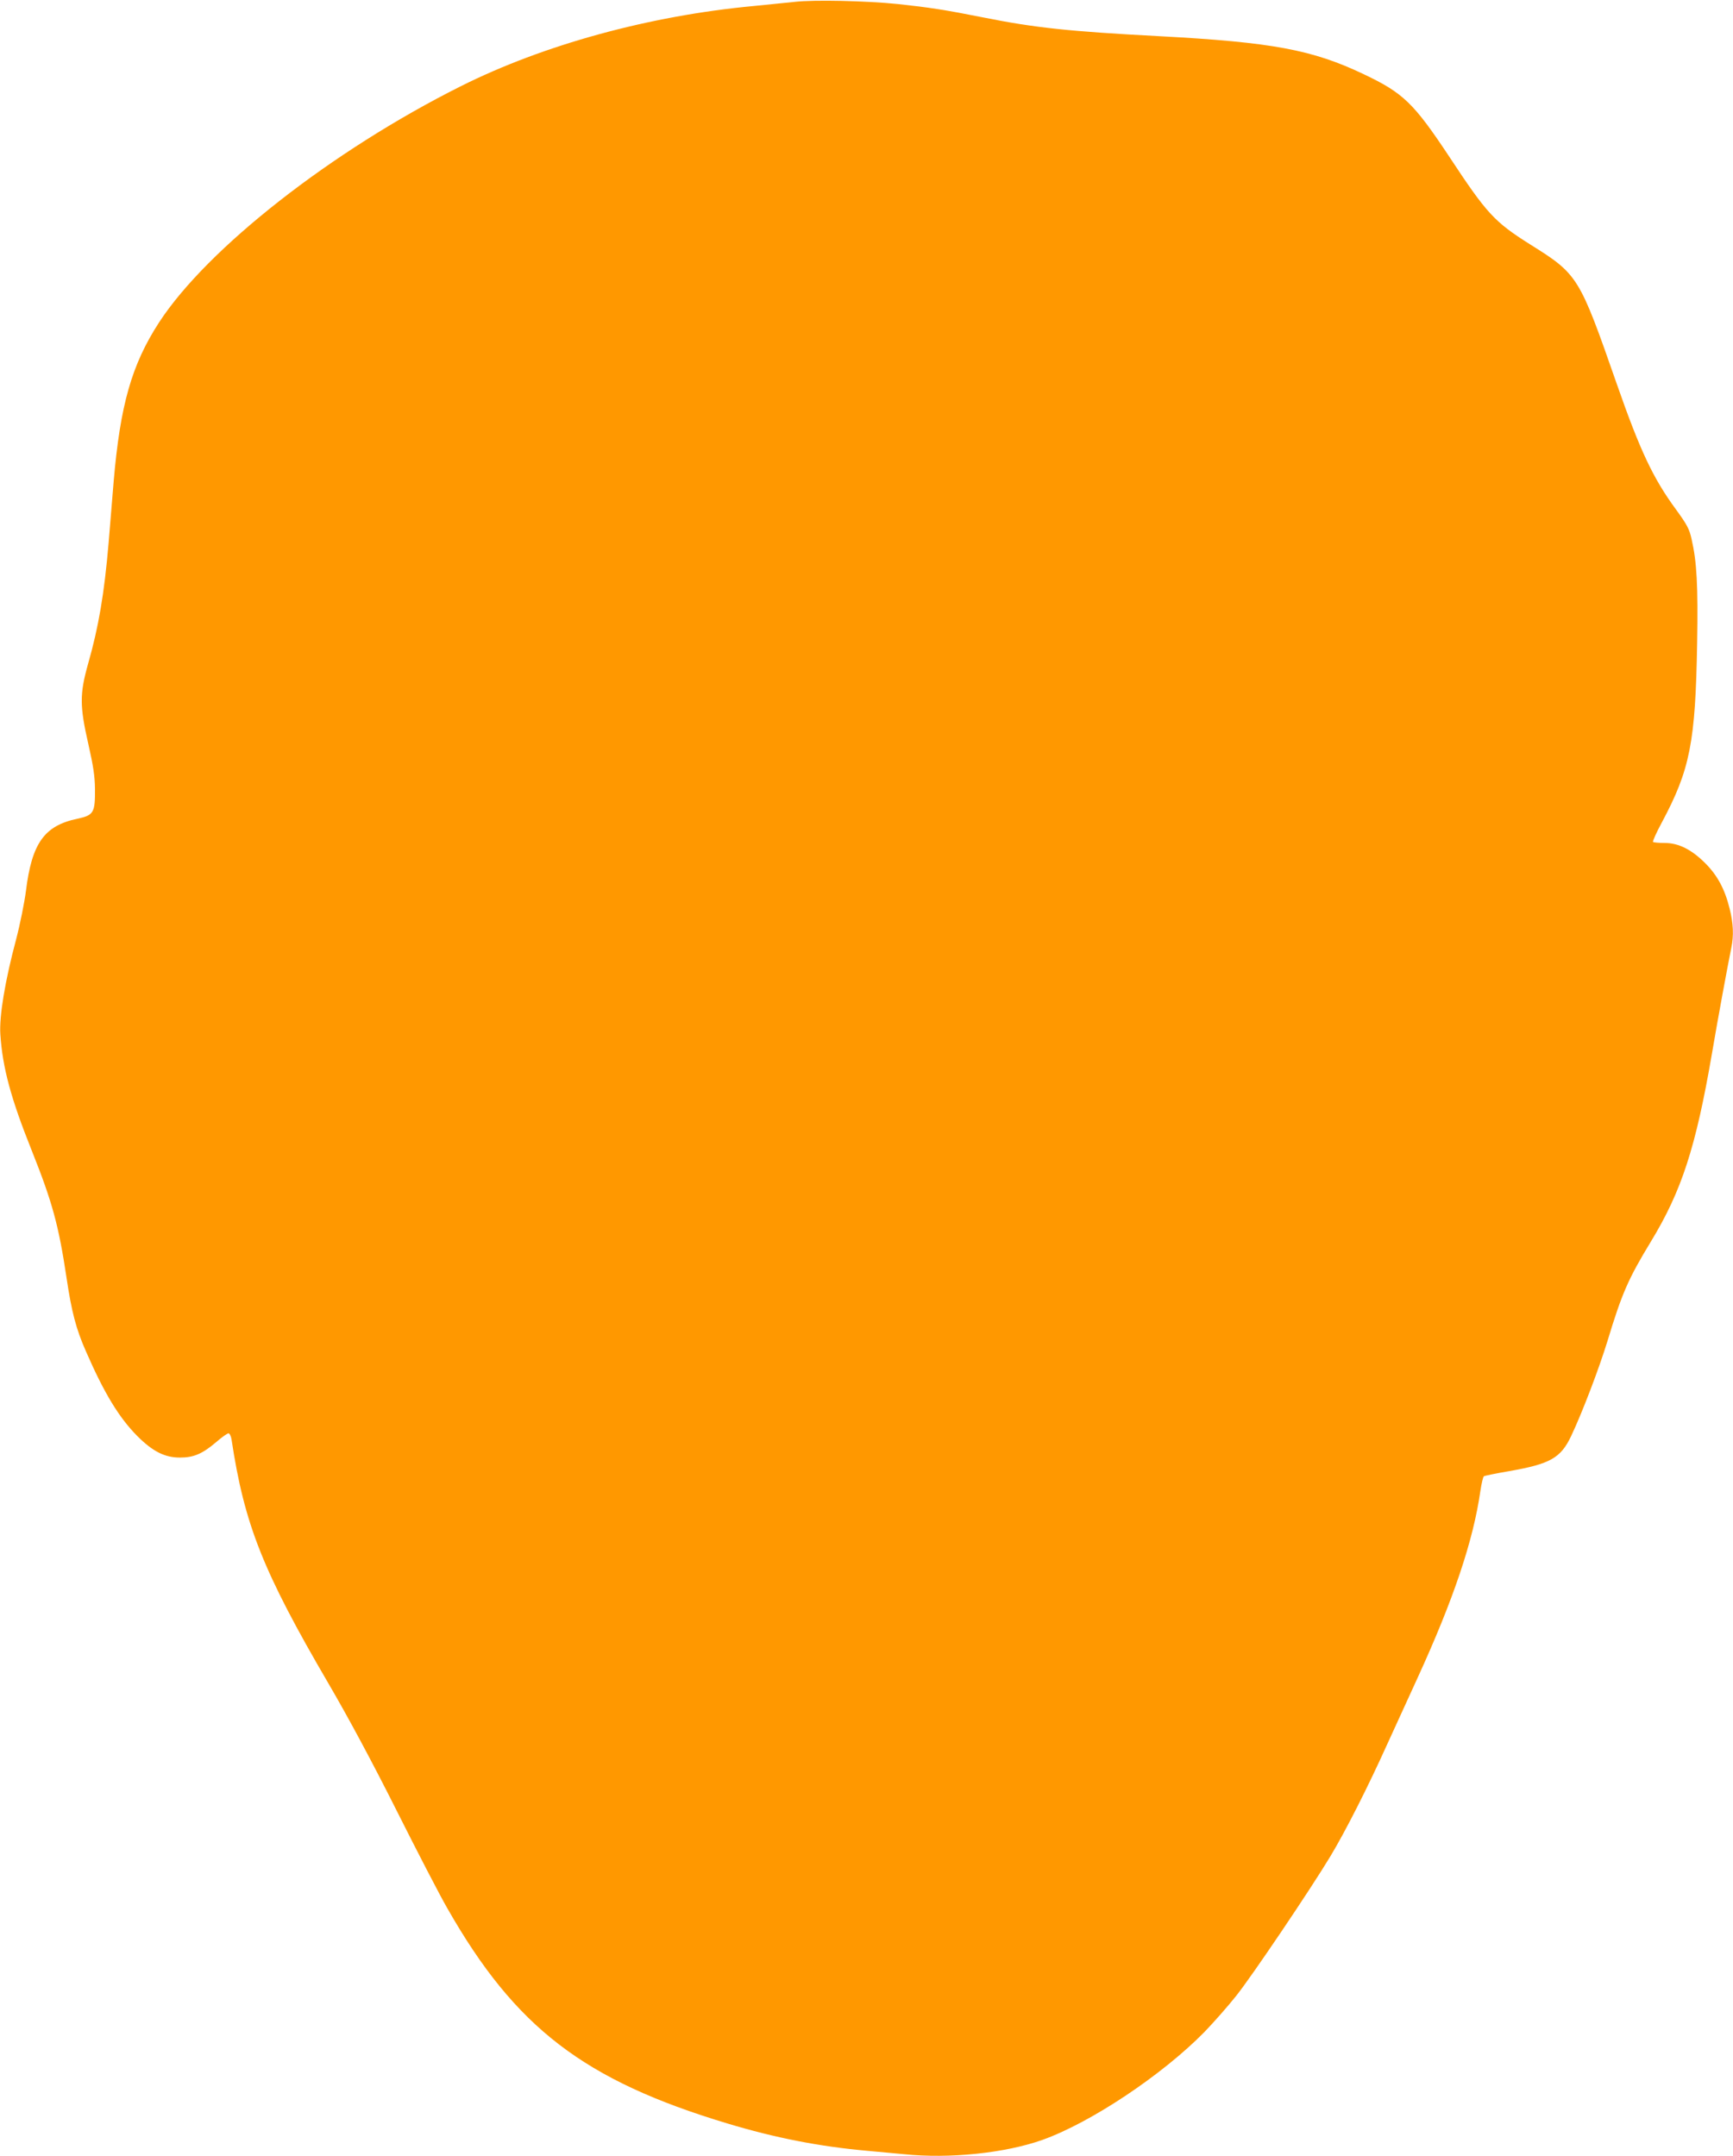 <?xml version="1.0" standalone="no"?>
<!DOCTYPE svg PUBLIC "-//W3C//DTD SVG 20010904//EN"
 "http://www.w3.org/TR/2001/REC-SVG-20010904/DTD/svg10.dtd">
<svg version="1.0" xmlns="http://www.w3.org/2000/svg"
 width="1029pt" height="1280pt" viewBox="0 0 1029 1280"
 preserveAspectRatio="xMidYMid meet">
<g transform="translate(0,1280) scale(0.1,-0.1)"
fill="#ff9800" stroke="none">
<path d="M4720 12789 c-47 -5 -159 -16 -248 -25 -618 -58 -1245 -230 -1736
-476 -765 -383 -1505 -962 -1792 -1403 -162 -250 -230 -489 -269 -942 -8 -101
-22 -265 -30 -365 -26 -304 -59 -499 -123 -723 -49 -175 -49 -248 3 -475 29
-128 38 -187 39 -265 1 -141 -8 -155 -104 -176 -197 -41 -271 -145 -306 -429
-9 -69 -35 -199 -59 -290 -65 -244 -100 -453 -93 -561 13 -198 63 -382 186
-689 123 -308 160 -444 207 -756 30 -203 57 -306 116 -439 108 -248 196 -392
304 -501 92 -92 163 -128 254 -128 81 0 133 22 216 93 32 28 65 51 72 51 6 0
15 -17 18 -38 76 -504 187 -783 575 -1447 117 -200 261 -468 405 -755 123
-245 258 -506 301 -580 404 -709 810 -1021 1664 -1278 282 -85 548 -137 830
-162 69 -6 166 -15 217 -20 269 -28 601 6 823 85 286 102 711 385 962 641 53
55 138 151 188 214 92 115 441 632 559 828 91 151 225 416 336 662 54 118 136
298 183 400 212 463 330 813 372 1108 7 45 16 85 21 87 4 3 71 17 148 30 246
43 308 78 370 209 66 139 166 402 216 565 85 281 123 368 256 587 184 302 268
561 364 1119 33 195 92 515 115 628 15 73 12 143 -10 232 -29 117 -73 198
-145 270 -81 81 -158 120 -241 120 -35 0 -65 3 -69 6 -3 4 20 56 52 115 168
314 200 476 210 1064 6 345 -2 484 -33 619 -13 60 -27 86 -94 178 -135 184
-212 348 -350 743 -223 639 -230 651 -515 829 -212 134 -256 181 -480 521
-211 318 -273 378 -507 489 -306 146 -544 190 -1213 226 -533 28 -741 50
-1045 111 -231 46 -324 60 -510 80 -187 19 -494 26 -610 13z"/>
</g>
</svg>
